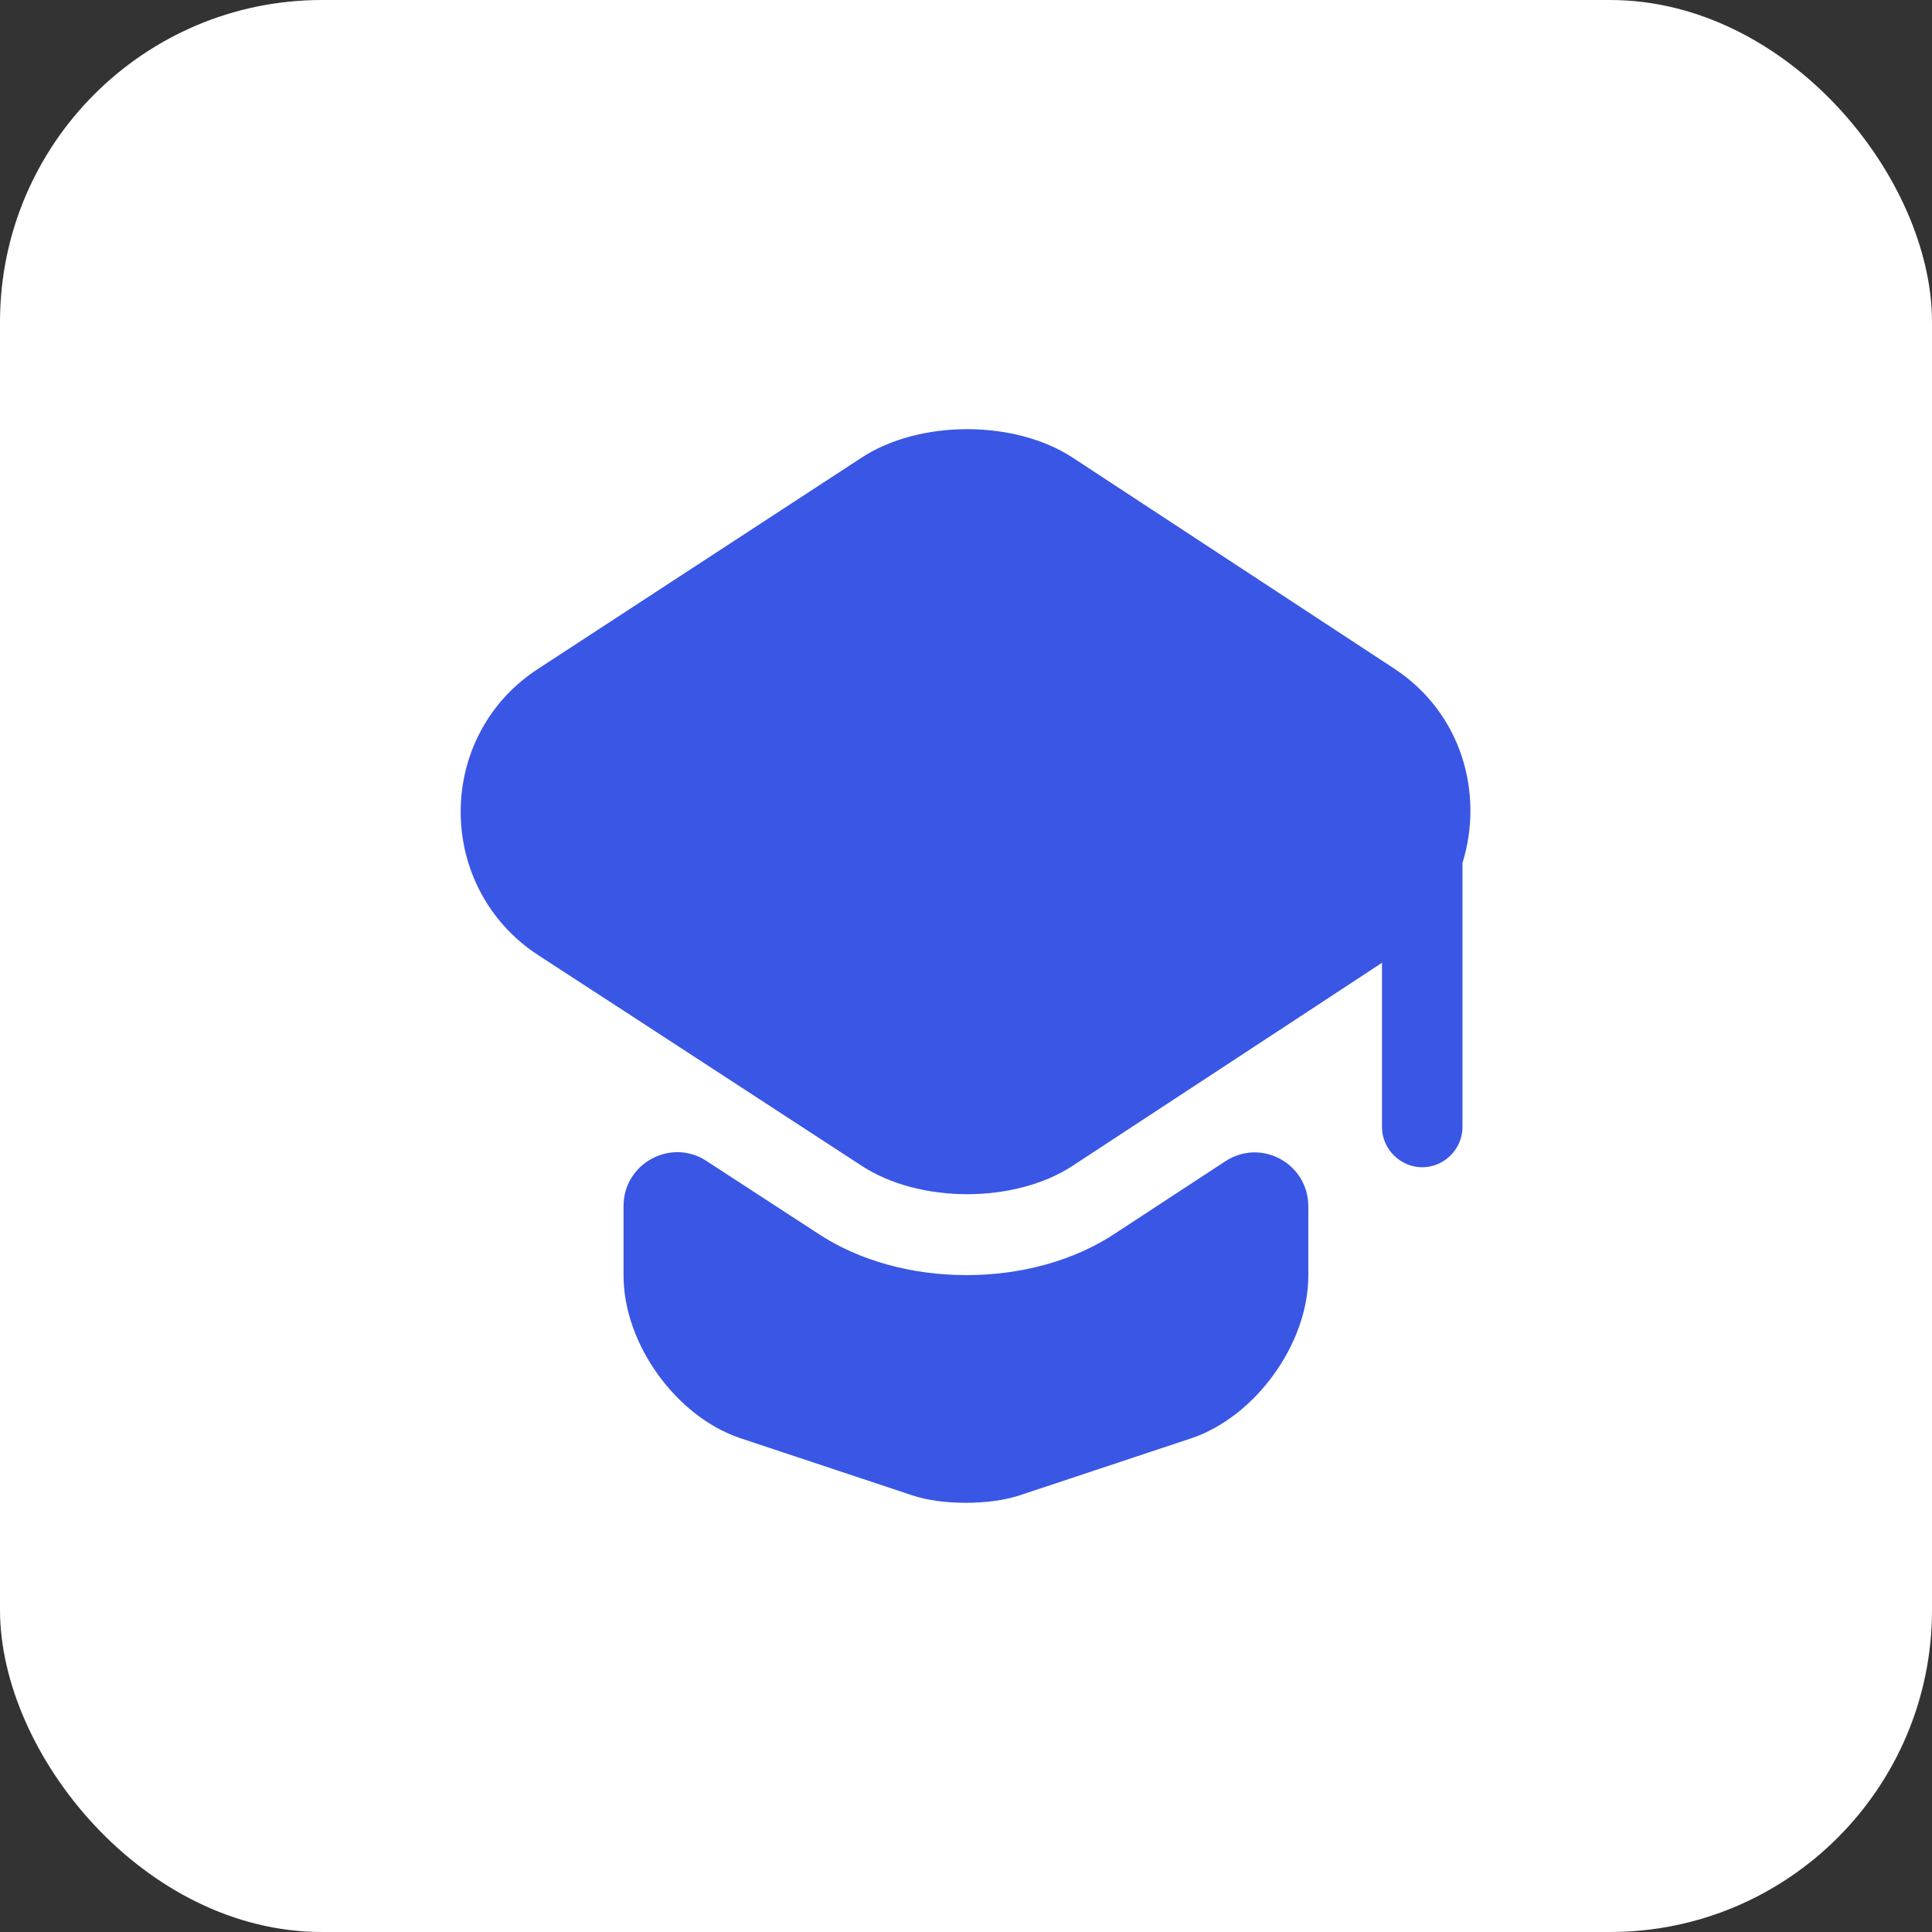 <svg width="48" height="48" viewBox="0 0 48 48" fill="none" xmlns="http://www.w3.org/2000/svg">
<rect x="0" y="0" width="48" height="48" fill="#333333" stroke="none"/>
<rect width="48" height="48" rx="8" fill="white"/>
<path d="M30.439 28.854C31.332 28.267 32.505 28.907 32.505 29.974V31.694C32.505 33.387 31.186 35.2 29.599 35.733L25.346 37.147C24.599 37.4 23.386 37.4 22.652 37.147L18.399 35.733C16.799 35.2 15.492 33.387 15.492 31.694V29.96C15.492 28.907 16.666 28.267 17.546 28.84L20.292 30.627C21.346 31.334 22.679 31.68 24.012 31.68C25.346 31.68 26.679 31.334 27.732 30.627L30.439 28.854Z" fill="#3956E5"/>
<path d="M34.642 16.613L26.655 11.373C25.215 10.426 22.842 10.426 21.402 11.373L13.375 16.613C10.802 18.28 10.802 22.053 13.375 23.733L15.509 25.12L21.402 28.96C22.842 29.906 25.215 29.906 26.655 28.96L32.509 25.12L34.335 23.92V28C34.335 28.546 34.789 29 35.335 29C35.882 29 36.335 28.546 36.335 28V21.44C36.869 19.72 36.322 17.72 34.642 16.613Z" fill="#3956E5"/>
</svg>
